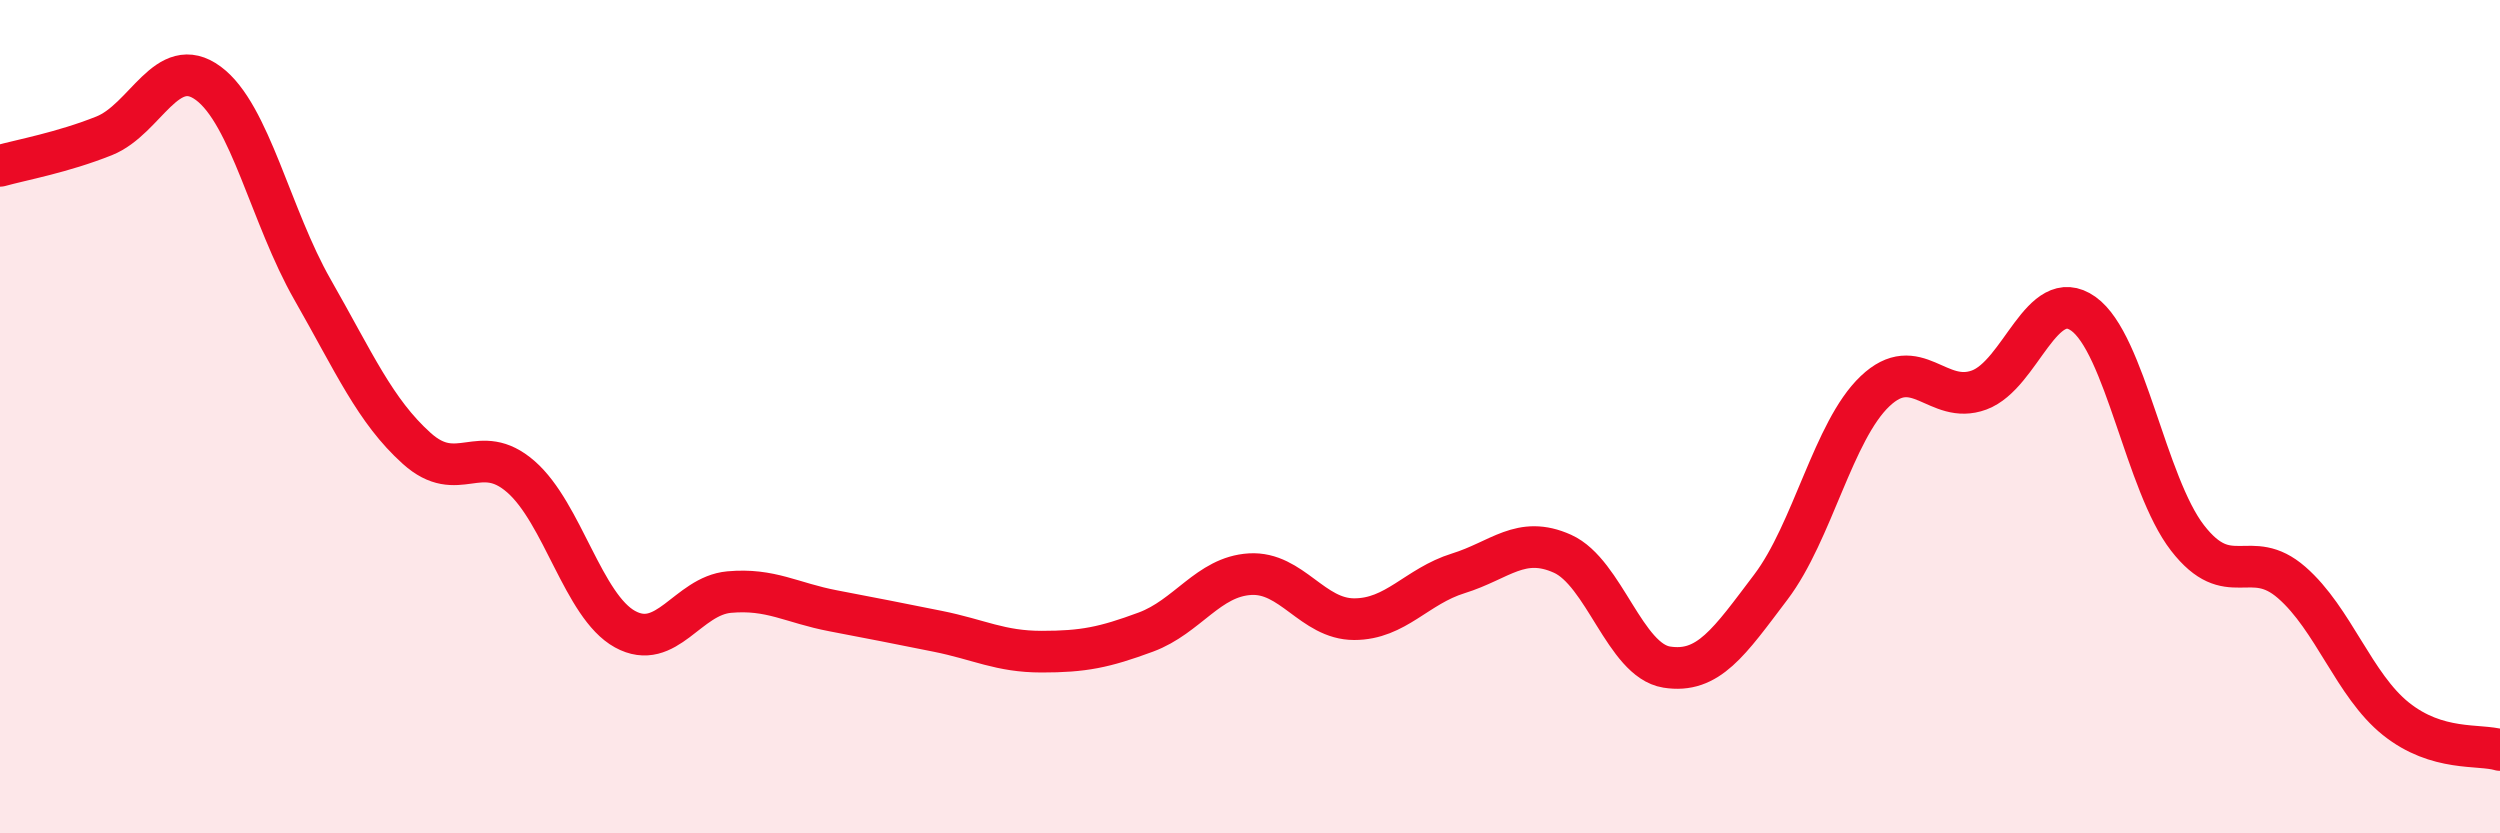 
    <svg width="60" height="20" viewBox="0 0 60 20" xmlns="http://www.w3.org/2000/svg">
      <path
        d="M 0,3.98 C 0.5,3.84 1.5,3.66 2.5,3.26 C 3.5,2.86 4,1.26 5,2 C 6,2.74 6.5,5.2 7.5,6.95 C 8.5,8.7 9,9.86 10,10.76 C 11,11.66 11.5,10.57 12.5,11.44 C 13.5,12.31 14,14.55 15,15.1 C 16,15.65 16.5,14.3 17.5,14.21 C 18.5,14.12 19,14.47 20,14.66 C 21,14.85 21.5,14.95 22.5,15.15 C 23.5,15.35 24,15.64 25,15.64 C 26,15.64 26.5,15.54 27.5,15.17 C 28.5,14.8 29,13.84 30,13.78 C 31,13.72 31.5,14.86 32.5,14.86 C 33.5,14.86 34,14.07 35,13.76 C 36,13.45 36.5,12.84 37.5,13.29 C 38.5,13.74 39,15.85 40,16.01 C 41,16.17 41.5,15.41 42.5,14.09 C 43.5,12.77 44,10.34 45,9.39 C 46,8.44 46.5,9.73 47.5,9.36 C 48.5,8.99 49,6.82 50,7.53 C 51,8.24 51.5,11.62 52.5,12.91 C 53.5,14.2 54,13.11 55,13.98 C 56,14.85 56.5,16.45 57.5,17.25 C 58.5,18.05 59.5,17.85 60,18L60 20L0 20Z"
        fill="#EB0A25"
        opacity="0.1"
        stroke-linecap="round"
        stroke-linejoin="round"
      />
      <path
        d="M 0,3.98 C 0.5,3.84 1.5,3.66 2.5,3.26 C 3.5,2.86 4,1.26 5,2 C 6,2.74 6.5,5.2 7.5,6.95 C 8.5,8.7 9,9.86 10,10.76 C 11,11.66 11.5,10.57 12.5,11.44 C 13.5,12.31 14,14.55 15,15.1 C 16,15.65 16.5,14.3 17.5,14.21 C 18.5,14.12 19,14.47 20,14.66 C 21,14.85 21.5,14.95 22.5,15.15 C 23.5,15.35 24,15.64 25,15.64 C 26,15.64 26.5,15.54 27.5,15.17 C 28.5,14.8 29,13.84 30,13.78 C 31,13.72 31.5,14.86 32.5,14.86 C 33.5,14.86 34,14.07 35,13.76 C 36,13.45 36.5,12.84 37.5,13.29 C 38.5,13.74 39,15.85 40,16.01 C 41,16.17 41.5,15.41 42.5,14.09 C 43.5,12.77 44,10.34 45,9.39 C 46,8.44 46.5,9.73 47.5,9.36 C 48.5,8.99 49,6.82 50,7.53 C 51,8.24 51.5,11.62 52.5,12.91 C 53.5,14.2 54,13.11 55,13.98 C 56,14.85 56.5,16.45 57.5,17.25 C 58.5,18.05 59.5,17.85 60,18"
        stroke="#EB0A25"
        stroke-width="1"
        fill="none"
        stroke-linecap="round"
        stroke-linejoin="round"
      />
    </svg>
  